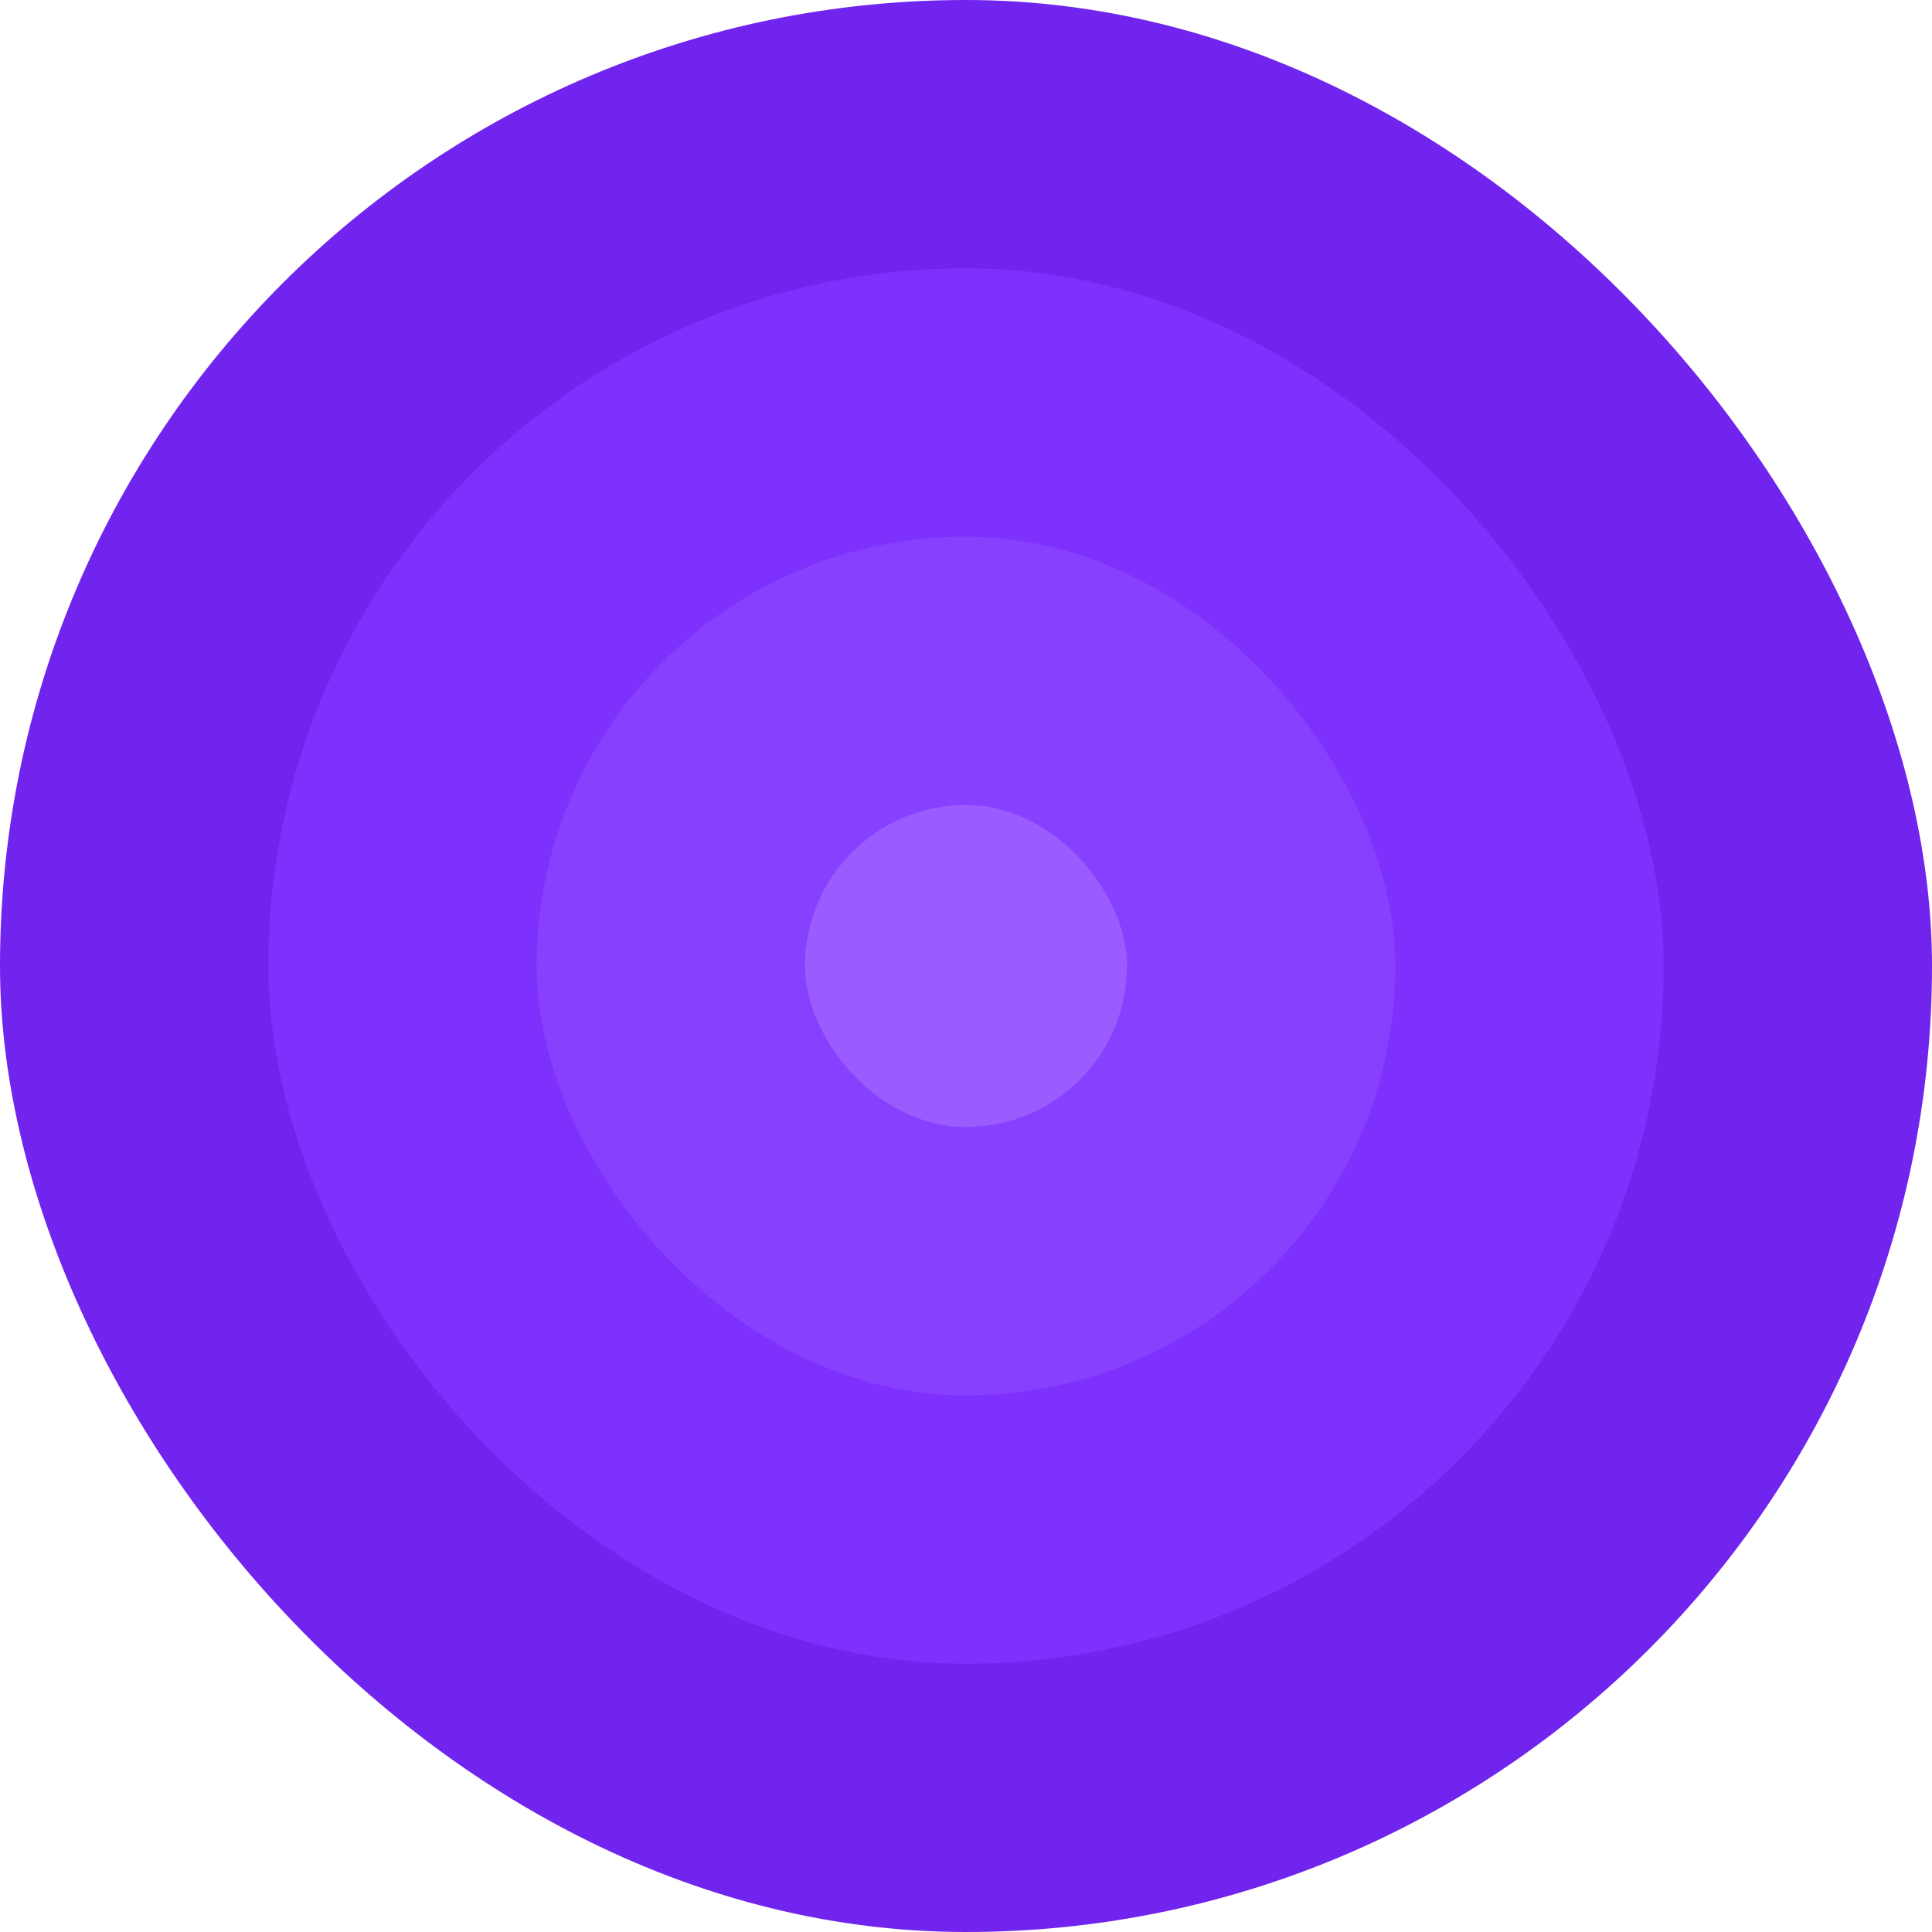 <svg width="144" height="144" fill="none" xmlns="http://www.w3.org/2000/svg"><rect width="144" height="144" rx="72" fill="#7024ED"/><rect x="20" y="20" width="104" height="104" rx="52" fill="#7E31FD"/><rect x="40" y="40" width="64" height="64" rx="32" fill="#8840FF"/><rect x="60" y="60" width="24" height="24" rx="12" fill="#9A5CFF"/></svg>